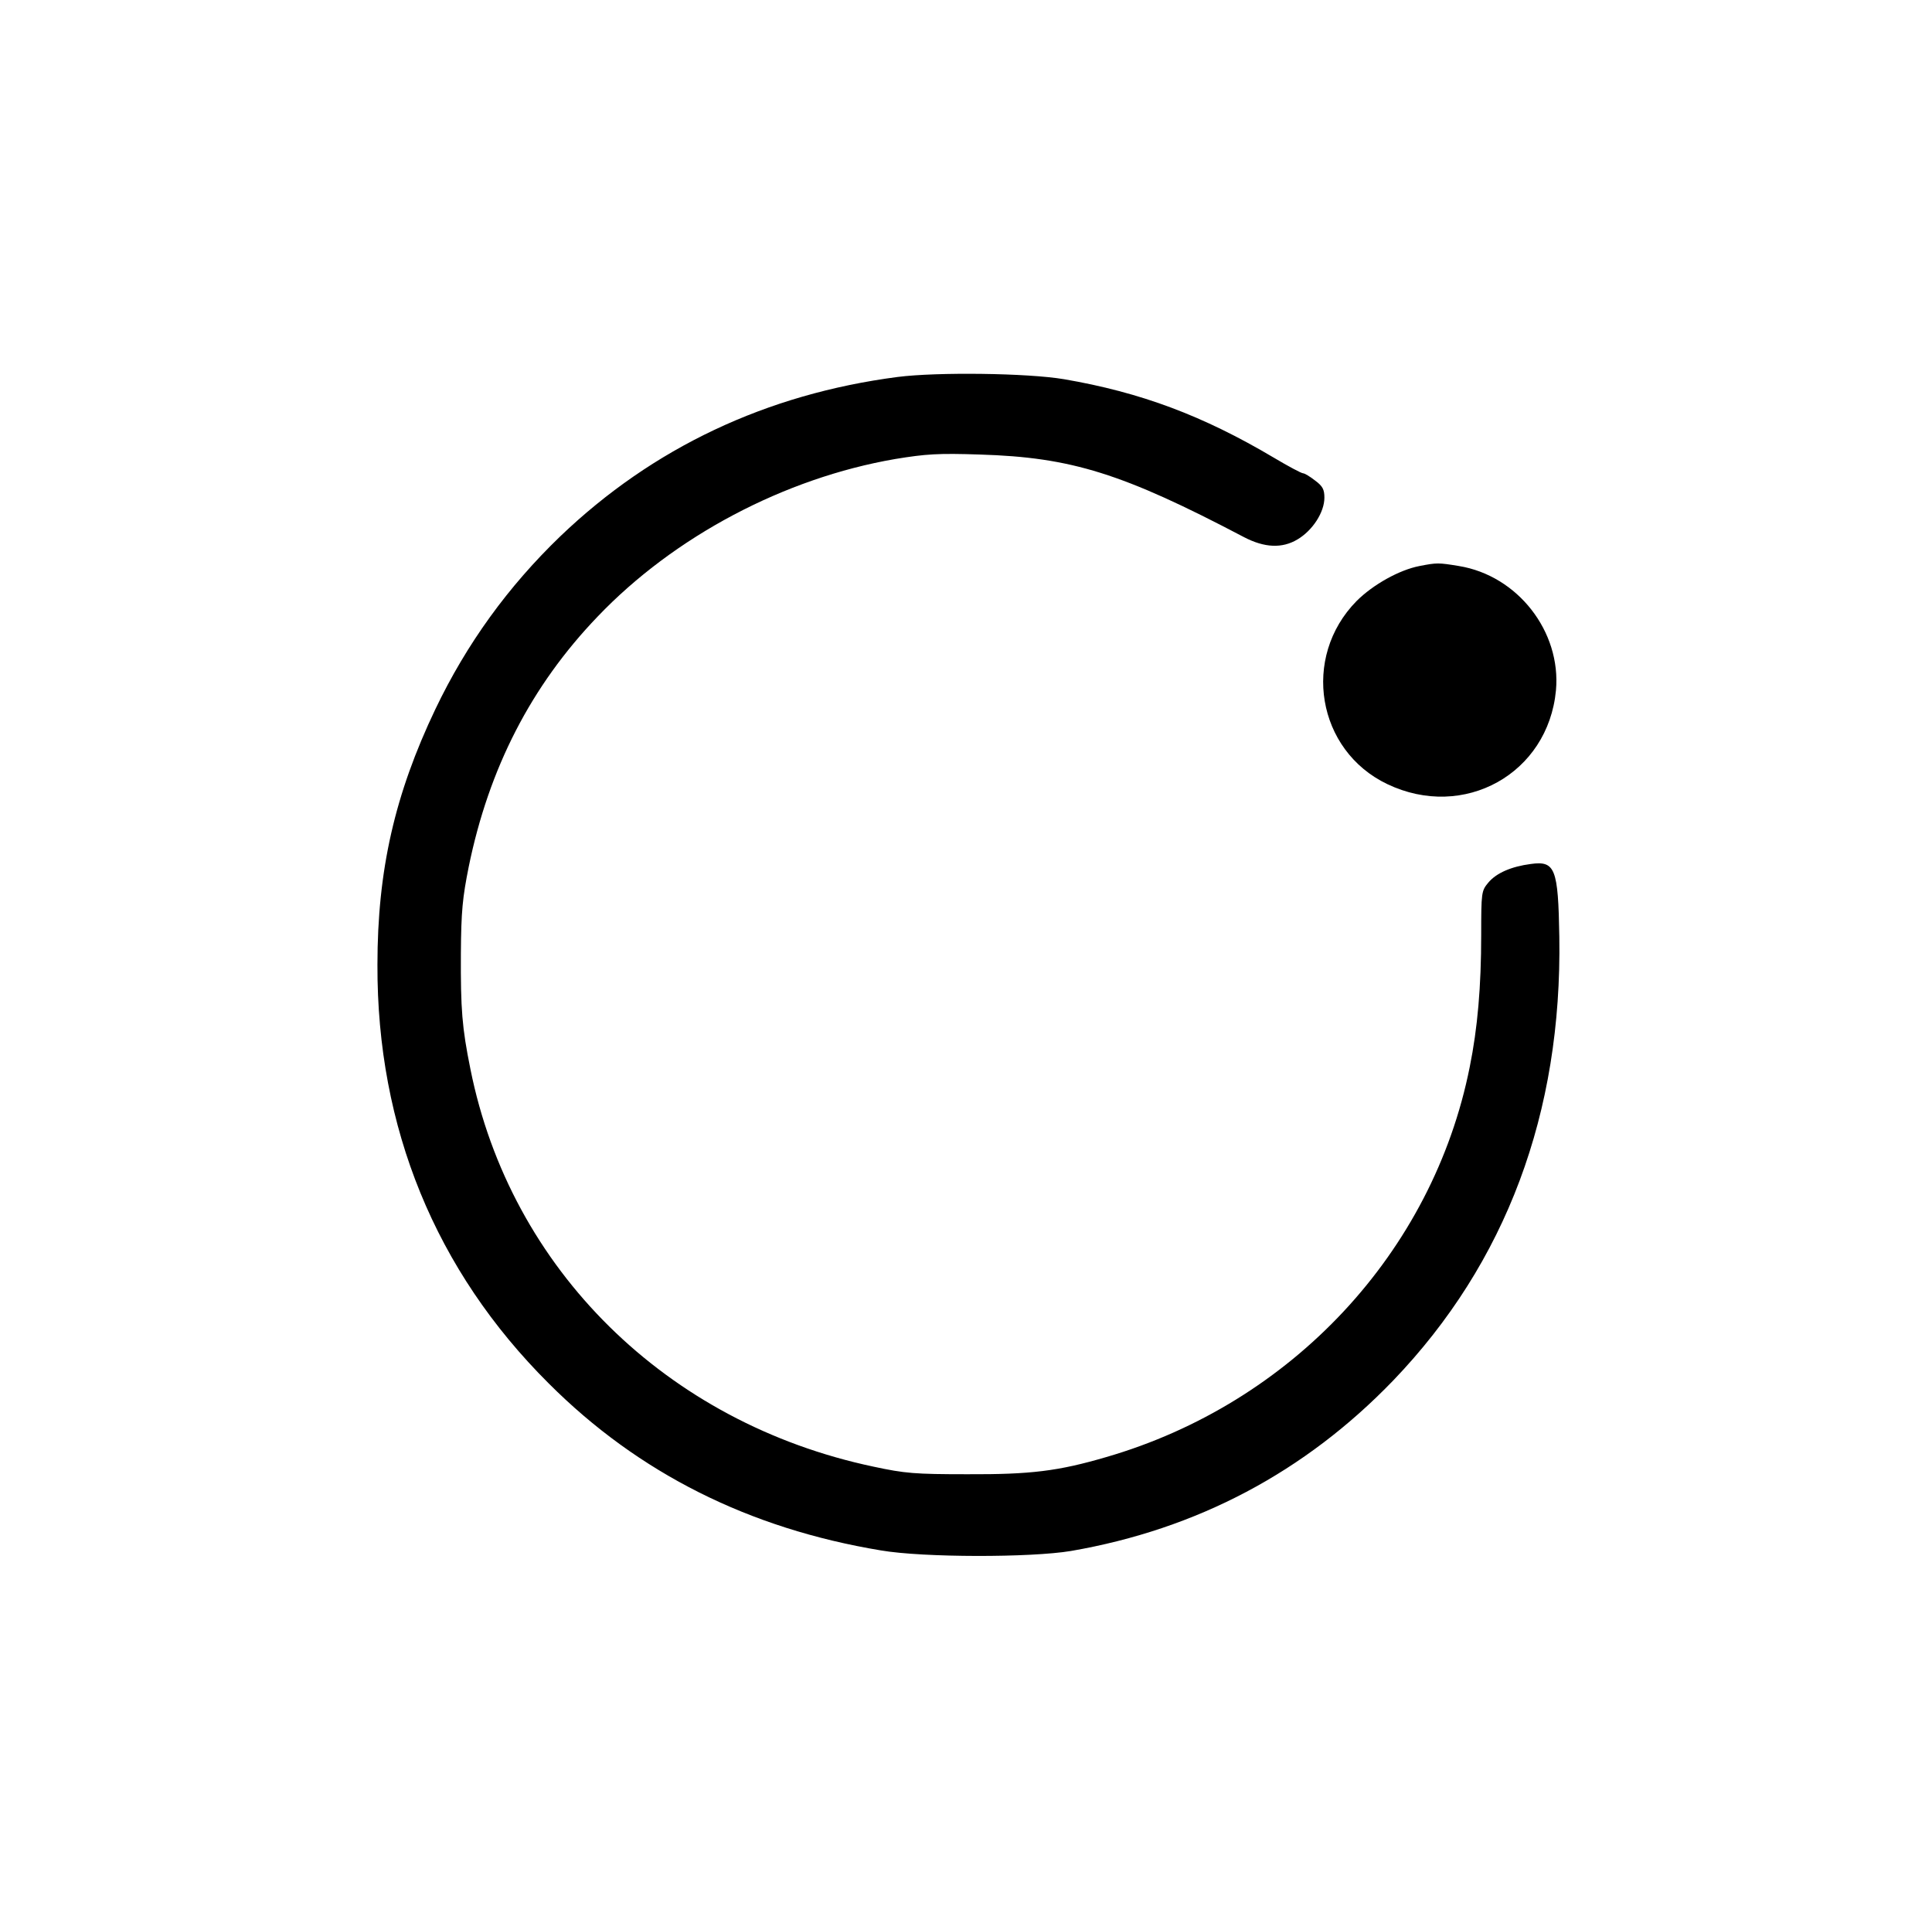 <?xml version="1.0" standalone="no"?>
<!DOCTYPE svg PUBLIC "-//W3C//DTD SVG 20010904//EN"
 "http://www.w3.org/TR/2001/REC-SVG-20010904/DTD/svg10.dtd">
<svg version="1.0" xmlns="http://www.w3.org/2000/svg"
 width="690pt" height="688pt" viewBox="0 0 690 688"
 preserveAspectRatio="xMidYMid meet">

<g transform="translate(0,688) scale(0.1,-0.1)"
fill="#000000" stroke="none">
<path d="M3206 5534 c-469 -61 -875 -253 -1205 -569 -186 -179 -334 -383 -446
-617 -145 -304 -207 -575 -207 -913 -2 -581 207 -1092 612 -1495 320 -320 715
-518 1186 -596 152 -26 535 -26 679 -2 451 78 836 282 1151 609 403 420 603
955 593 1584 -4 245 -15 272 -102 260 -69 -9 -123 -32 -152 -67 -24 -29 -25
-34 -25 -186 0 -185 -13 -334 -41 -472 -132 -662 -636 -1201 -1299 -1393 -171
-50 -269 -62 -495 -61 -188 0 -223 3 -335 27 -740 156 -1297 705 -1440 1420
-30 148 -35 214 -34 412 1 152 6 200 28 310 72 352 223 646 460 893 274 287
668 495 1063 563 110 18 153 21 303 16 327 -10 509 -67 943 -295 73 -38 136
-41 191 -8 54 32 96 97 96 149 0 29 -6 41 -33 61 -19 15 -38 26 -43 26 -6 0
-53 25 -105 56 -253 150 -475 233 -749 280 -131 22 -453 26 -594 8z"/>
<path d="M5070 4859 c-73 -14 -167 -67 -225 -125 -198 -201 -142 -534 110
-654 273 -130 574 37 602 335 19 210 -137 410 -347 444 -73 12 -78 12 -140 0z"/>
</g>
</svg>
